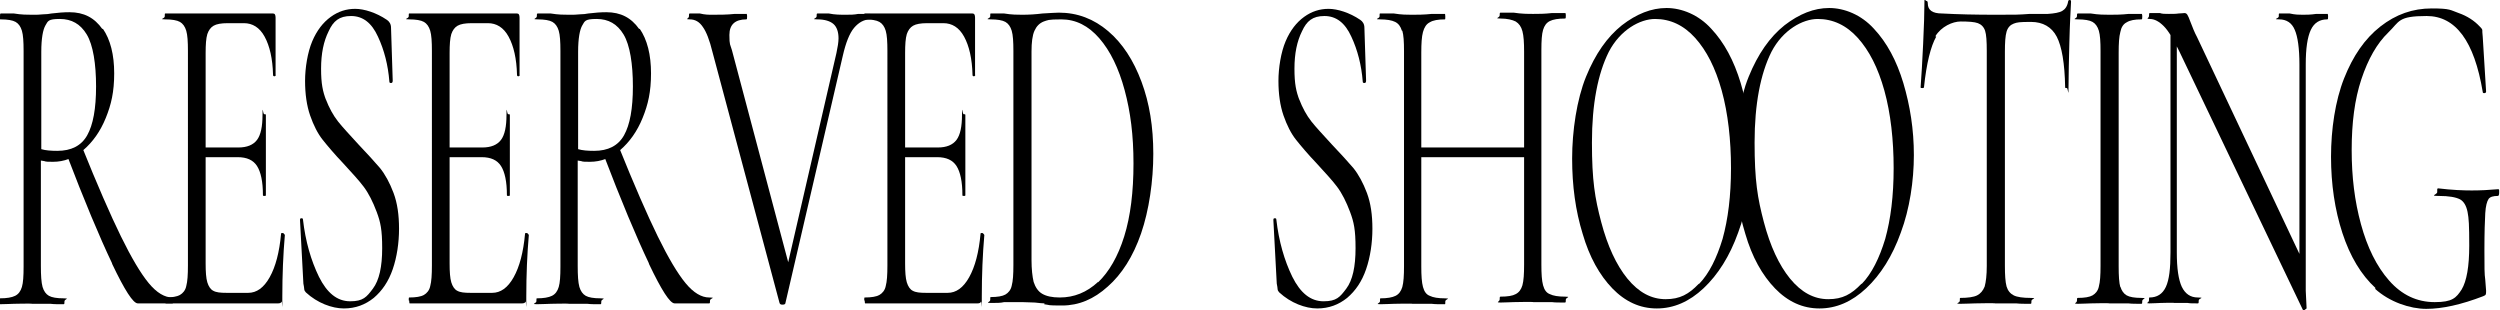 <?xml version="1.0" encoding="UTF-8"?>
<svg xmlns="http://www.w3.org/2000/svg" version="1.1" viewBox="0 0 593.3 73.6">
  <!-- Generator: Adobe Illustrator 28.7.5, SVG Export Plug-In . SVG Version: 1.2.0 Build 176)  -->
  <g>
    <g id="_レイヤー_1" data-name="レイヤー_1">
      <g>
        <path d="M24.4,6.8c1.8,2.6,2.7,6.2,2.7,10.6s-.7,7.4-2,10.6c-1.3,3.2-3.1,5.7-5.3,7.6-2.2,1.9-4.6,2.8-7.2,2.8s-1.2-.1-2.9-.3v25c0,2.3.1,3.9.4,5,.3,1,.8,1.7,1.5,2.1.7.4,1.9.6,3.5.6s.2.2.2.7,0,.7-.2.7c-1.3,0-2.4,0-3.1-.1h-4.4c0-.1-4.3,0-4.3,0-.8,0-1.8.1-3.3.1s-.1-.2-.1-.7,0-.7.1-.7c1.6,0,2.8-.2,3.6-.6.8-.4,1.3-1.1,1.6-2.1.3-1,.4-2.6.4-4.8V12.1c0-2.2-.1-3.8-.4-4.8-.3-1-.8-1.7-1.5-2.1-.7-.4-1.9-.6-3.5-.6s-.2-.2-.2-.7,0-.7.2-.7h3.1c1.8.3,3.2.3,4.3.3s1.8,0,2.6-.1c.8,0,1.5-.1,2-.2,1.6-.2,3-.3,4.3-.3,3.4,0,5.9,1.3,7.8,4ZM20.6,8.2c-1.5-2.5-3.6-3.7-6.4-3.7s-2.8.5-3.4,1.5c-.6,1-1,3.1-1,6.3v23.1c1,.3,2.3.4,3.8.4,3.3,0,5.7-1.2,7.1-3.7,1.4-2.5,2.1-6.3,2.1-11.6s-.7-9.8-2.2-12.3ZM26.6,62.5c-3-6.3-6.6-14.9-10.8-25.9l3.6-1.9c3.7,9.2,6.8,16.3,9.3,21.4,2.5,5.1,4.7,8.8,6.6,11.1,1.9,2.3,3.8,3.4,5.6,3.4s.2.2.2.7,0,.7-.2.7h-8.2c-1.1,0-3.1-3.1-6.1-9.4Z"/>
        <path d="M39.1,71.3c0-.4,0-.7.1-.7,1.6,0,2.8-.2,3.5-.6.7-.4,1.3-1.1,1.5-2.1.3-1.1.4-2.7.4-4.9V12.1c0-2.2-.1-3.8-.4-4.8-.3-1-.8-1.7-1.5-2.1-.7-.4-1.9-.6-3.5-.6s-.1-.2-.1-.7,0-.7.1-.7h25.6c.4,0,.6.3.6,1v13.5c.1.2,0,.3-.2.4-.2,0-.4,0-.4-.3-.1-3.9-.8-6.9-2-9.1-1.2-2.2-2.9-3.2-4.9-3.2h-3.9c-1.5,0-2.6.2-3.3.6-.7.4-1.2,1.1-1.5,2-.3,1-.4,2.5-.4,4.5v49.9c0,2,.1,3.5.4,4.5.3,1,.8,1.7,1.4,2,.7.4,1.7.5,3.2.5h5.1c2,0,3.7-1.2,5.1-3.7,1.4-2.5,2.3-5.9,2.7-10.3,0-.1,0-.2.3-.2s.2,0,.4.2c.1.1.2.2.2.3-.4,4.6-.6,9.5-.6,14.5s0,1-.2,1.3c-.1.3-.4.4-.8.4h-26.7c0,0-.1-.2-.1-.7ZM61,39.4c-.9-1.4-2.4-2.1-4.6-2.1h-9.6v-2.3h9.8c2,0,3.5-.6,4.4-1.8.9-1.2,1.3-3.2,1.3-5.9s.1-.2.4-.2.4,0,.4.2v8.9c0,2.1,0,3.7,0,4.8v5.3c0,.1,0,.2-.3.2s-.4,0-.4-.2c0-3.2-.5-5.5-1.4-6.9Z"/>
        <path d="M77.3,23.5c.8,2.1,1.8,3.9,2.9,5.3s2.8,3.2,4.8,5.4c2.2,2.3,3.9,4.2,5.2,5.7,1.2,1.5,2.3,3.5,3.2,5.9.9,2.4,1.3,5.2,1.3,8.5s-.5,6.7-1.5,9.6-2.5,5.1-4.5,6.8c-2,1.6-4.3,2.5-7.1,2.5s-6.3-1.3-9-3.8c-.2-.2-.4-.5-.4-.8,0-.3-.1-.7-.2-1.3l-.8-15c0-.3,0-.5.3-.5.2,0,.4,0,.4.3.6,5.2,1.9,9.7,3.8,13.6,1.9,3.8,4.3,5.8,7.4,5.8s3.9-1,5.4-3c1.5-2,2.2-5.2,2.2-9.6s-.4-6.2-1.3-8.6c-.9-2.4-1.9-4.4-3.1-6-1.2-1.6-2.9-3.4-4.9-5.6-2-2.1-3.6-4-4.8-5.5-1.2-1.5-2.2-3.5-3-5.8-.8-2.3-1.2-5.1-1.2-8.2s.6-6.8,1.7-9.4c1.1-2.6,2.6-4.5,4.4-5.8,1.8-1.3,3.7-1.9,5.8-1.9s5,.9,7.5,2.6c.6.4,1,1,1,1.9l.4,12.5c0,.4-.1.6-.4.6s-.4-.1-.4-.4c-.3-3.8-1.2-7.4-2.7-10.6-1.5-3.3-3.6-4.9-6.4-4.9s-4.2,1.2-5.3,3.6c-1.2,2.4-1.8,5.3-1.8,8.9s.4,5.4,1.2,7.5Z"/>
        <path d="M97,71.3c0-.4,0-.7.1-.7,1.6,0,2.8-.2,3.5-.6.7-.4,1.3-1.1,1.5-2.1.3-1.1.4-2.7.4-4.9V12.1c0-2.2-.1-3.8-.4-4.8-.3-1-.8-1.7-1.5-2.1-.7-.4-1.9-.6-3.5-.6s-.1-.2-.1-.7,0-.7.1-.7h25.6c.4,0,.6.3.6,1v13.5c.1.2,0,.3-.2.4-.2,0-.4,0-.4-.3-.1-3.9-.8-6.9-2-9.1-1.2-2.2-2.9-3.2-4.9-3.2h-3.9c-1.5,0-2.6.2-3.3.6-.7.4-1.2,1.1-1.5,2-.3,1-.4,2.5-.4,4.5v49.9c0,2,.1,3.5.4,4.5.3,1,.8,1.7,1.4,2,.7.4,1.7.5,3.2.5h5.1c2,0,3.7-1.2,5.1-3.7,1.4-2.5,2.3-5.9,2.7-10.3,0-.1,0-.2.3-.2s.2,0,.4.2c.1.1.2.2.2.3-.4,4.6-.6,9.5-.6,14.5s0,1-.2,1.3c-.1.3-.4.4-.8.4h-26.7c0,0-.1-.2-.1-.7ZM118.9,39.4c-.9-1.4-2.4-2.1-4.6-2.1h-9.6v-2.3h9.8c2,0,3.5-.6,4.4-1.8.9-1.2,1.3-3.2,1.3-5.9s.1-.2.4-.2.4,0,.4.2v8.9c0,2.1,0,3.7,0,4.8v5.3c0,.1,0,.2-.3.2s-.4,0-.4-.2c0-3.2-.5-5.5-1.4-6.9Z"/>
        <path d="M151.8,6.8c1.8,2.6,2.7,6.2,2.7,10.6s-.7,7.4-2,10.6c-1.3,3.2-3.1,5.7-5.3,7.6-2.2,1.9-4.6,2.8-7.2,2.8s-1.2-.1-2.9-.3v25c0,2.3.1,3.9.4,5,.3,1,.8,1.7,1.5,2.1.7.4,1.9.6,3.5.6s.2.2.2.7,0,.7-.2.7c-1.3,0-2.4,0-3.1-.1h-4.4c0-.1-4.3,0-4.3,0-.8,0-1.8.1-3.3.1s-.1-.2-.1-.7,0-.7.1-.7c1.6,0,2.8-.2,3.6-.6.8-.4,1.3-1.1,1.6-2.1.3-1,.4-2.6.4-4.8V12.1c0-2.2-.1-3.8-.4-4.8-.3-1-.8-1.7-1.5-2.1-.7-.4-1.9-.6-3.5-.6s-.2-.2-.2-.7,0-.7.2-.7h3.1c1.8.3,3.2.3,4.3.3s1.8,0,2.6-.1c.8,0,1.5-.1,2-.2,1.6-.2,3-.3,4.3-.3,3.4,0,5.9,1.3,7.8,4ZM148,8.2c-1.5-2.5-3.6-3.7-6.4-3.7s-2.8.5-3.4,1.5c-.6,1-1,3.1-1,6.3v23.1c1,.3,2.3.4,3.8.4,3.3,0,5.7-1.2,7.1-3.7,1.4-2.5,2.1-6.3,2.1-11.6s-.7-9.8-2.2-12.3ZM154,62.5c-3-6.3-6.6-14.9-10.8-25.9l3.6-1.9c3.7,9.2,6.8,16.3,9.3,21.4,2.5,5.1,4.7,8.8,6.6,11.1,1.9,2.3,3.8,3.4,5.6,3.4s.2.2.2.7,0,.7-.2.7h-8.2c-1.1,0-3.1-3.1-6.1-9.4Z"/>
        <path d="M206.7,3.9c0,.4,0,.7-.2.7-1.4,0-2.7.7-3.8,2-1.1,1.3-2,3.6-2.7,6.7l-13.6,58.6c0,.3-.3.4-.7.4s-.6-.1-.7-.4l-15.9-59.5c-.7-2.9-1.5-4.9-2.3-6-.8-1.2-1.8-1.8-3.1-1.8s-.2-.2-.2-.7,0-.7.2-.7h2.4c1.2.3,2.1.3,2.9.3,1.7,0,3.5,0,5.4-.2h2.7c.1-.1.2.1.2.6s0,.7-.2.7c-2.6,0-4,1.2-4,3.7s.2,2.2.6,3.6l13.8,52-2,5.1,13-56.4c.3-1.4.5-2.6.5-3.5,0-1.5-.4-2.7-1.2-3.4-.8-.7-2.1-1.1-3.8-1.1s-.2-.2-.2-.7,0-.7.2-.7h2.7c1.4.3,2.8.3,4,.3s1.9,0,3-.2h2.7c.1-.1.2.1.2.6Z"/>
        <path d="M205.1,71.3c0-.4,0-.7.1-.7,1.6,0,2.8-.2,3.5-.6.7-.4,1.3-1.1,1.5-2.1.3-1.1.4-2.7.4-4.9V12.1c0-2.2-.1-3.8-.4-4.8-.3-1-.8-1.7-1.5-2.1-.7-.4-1.9-.6-3.5-.6s-.1-.2-.1-.7,0-.7.1-.7h25.6c.4,0,.6.3.6,1v13.5c.1.2,0,.3-.2.4-.2,0-.4,0-.4-.3-.1-3.9-.8-6.9-2-9.1-1.2-2.2-2.9-3.2-4.9-3.2h-3.9c-1.5,0-2.6.2-3.3.6-.7.4-1.2,1.1-1.5,2-.3,1-.4,2.5-.4,4.5v49.9c0,2,.1,3.5.4,4.5.3,1,.8,1.7,1.4,2,.7.4,1.7.5,3.2.5h5.1c2,0,3.7-1.2,5.1-3.7,1.4-2.5,2.3-5.9,2.7-10.3,0-.1,0-.2.3-.2s.2,0,.4.2c.1.1.2.2.2.3-.4,4.6-.6,9.5-.6,14.5s0,1-.2,1.3c-.1.3-.4.4-.8.4h-26.7c0,0-.1-.2-.1-.7ZM227,39.4c-.9-1.4-2.4-2.1-4.6-2.1h-9.6v-2.3h9.8c2,0,3.5-.6,4.4-1.8.9-1.2,1.3-3.2,1.3-5.9s.1-.2.4-.2.4,0,.4.2v8.9c0,2.1,0,3.7,0,4.8v5.3c0,.1,0,.2-.3.2s-.4,0-.4-.2c0-3.2-.5-5.5-1.4-6.9Z"/>
        <path d="M247.9,72c-.6,0-1.3-.1-2.3-.2-.9,0-1.9-.1-3-.1h-4.3c-.8.2-1.8.2-3.2.2s-.1-.2-.1-.7,0-.7.1-.7c1.6,0,2.8-.2,3.5-.6.7-.4,1.3-1.1,1.5-2.1.3-1.1.4-2.7.4-4.9V12.1c0-2.2-.1-3.8-.4-4.8-.3-1-.8-1.7-1.5-2.1-.7-.4-1.9-.6-3.5-.6s-.1-.2-.1-.7,0-.7.1-.7h3.2c1.8.3,3.2.3,4.3.3,1.6,0,3.2-.1,4.8-.3,1.9-.1,3.2-.2,3.9-.2,4.4,0,8.3,1.5,11.7,4.4,3.4,2.9,6,6.9,7.9,12,1.9,5.1,2.8,10.7,2.8,17.1s-1,13.4-2.9,18.9c-1.9,5.5-4.6,9.7-7.9,12.6-3.3,3-6.9,4.5-10.8,4.5s-2.7-.1-4.3-.3ZM260.6,67c2.6-2.5,4.7-6.1,6.2-10.9,1.5-4.8,2.2-10.6,2.2-17.3s-.7-12.2-2.1-17.4c-1.4-5.2-3.4-9.3-6-12.3-2.6-3-5.6-4.5-9-4.5s-3.2.2-4.2.5c-1,.4-1.7,1.1-2.2,2.2-.5,1.1-.7,2.8-.7,4.9v49.5c0,2.2.2,3.9.5,5.2.4,1.2,1,2.2,2,2.8,1,.6,2.4.9,4.2.9,3.4,0,6.4-1.2,9.1-3.7Z"/>
        <path d="M308.3,23.5c.8,2.1,1.8,3.9,2.9,5.3s2.8,3.2,4.8,5.4c2.2,2.3,3.9,4.2,5.2,5.7,1.2,1.5,2.3,3.5,3.2,5.9.9,2.4,1.3,5.2,1.3,8.5s-.5,6.7-1.5,9.6-2.5,5.1-4.5,6.8c-2,1.6-4.3,2.5-7.1,2.5s-6.3-1.3-9-3.8c-.2-.2-.4-.5-.4-.8,0-.3-.1-.7-.2-1.3l-.8-15c0-.3,0-.5.3-.5.2,0,.4,0,.4.3.6,5.2,1.9,9.7,3.8,13.6,1.9,3.8,4.3,5.8,7.4,5.8s3.9-1,5.4-3c1.5-2,2.2-5.2,2.2-9.6s-.4-6.2-1.3-8.6c-.9-2.4-1.9-4.4-3.1-6-1.2-1.6-2.9-3.4-4.9-5.6-2-2.1-3.6-4-4.8-5.5-1.2-1.5-2.2-3.5-3-5.8-.8-2.3-1.2-5.1-1.2-8.2s.6-6.8,1.7-9.4c1.1-2.6,2.6-4.5,4.4-5.8,1.8-1.3,3.7-1.9,5.8-1.9s5,.9,7.5,2.6c.6.4,1,1,1,1.9l.4,12.5c0,.4-.1.6-.4.6s-.4-.1-.4-.4c-.3-3.8-1.2-7.4-2.7-10.6-1.5-3.3-3.6-4.9-6.4-4.9s-4.2,1.2-5.3,3.6c-1.2,2.4-1.8,5.3-1.8,8.9s.4,5.4,1.2,7.5Z"/>
        <path d="M332.7,7.3c-.3-1-.8-1.7-1.6-2.1-.8-.4-2-.6-3.6-.6s-.1-.2-.1-.7,0-.7.1-.7h3.3c1.8.3,3.2.3,4.3.3s2.8,0,4.7-.2h3.1c0-.1.1.1.1.6s0,.7-.1.7c-1.6,0-2.8.2-3.6.7-.8.4-1.3,1.2-1.6,2.3-.3,1.1-.4,2.7-.4,4.9v50.7c0,2.2.1,3.8.4,4.9.3,1.1.8,1.8,1.6,2.1.8.4,2,.6,3.6.6s.1.2.1.7,0,.7-.1.7c-1.3,0-2.4,0-3.1-.1h-4.6c0-.1-4.4,0-4.4,0-.8,0-1.8.1-3.2.1s-.1-.2-.1-.7,0-.7.1-.7c1.6,0,2.8-.2,3.6-.6.8-.4,1.3-1.1,1.6-2.1.3-1.1.4-2.7.4-4.9V12.1c0-2.2-.1-3.8-.4-4.8ZM335,35h28.5v2.3h-28.5v-2.3ZM361.3,7.4c-.3-1.1-.8-1.8-1.6-2.3-.8-.4-2-.7-3.6-.7s-.2-.2-.2-.7,0-.7.2-.7h3.1c1.9.3,3.4.3,4.7.3s2.6,0,4.4-.2h3.1c.1-.1.2.1.2.6s0,.7-.2.7c-1.6,0-2.8.2-3.6.6-.8.4-1.3,1.1-1.6,2.1-.3,1-.4,2.6-.4,4.8v50.9c0,2.2.1,3.8.4,4.9.3,1.1.8,1.8,1.6,2.1.8.4,2,.6,3.6.6s.2.2.2.7,0,.7-.2.7c-1.3,0-2.4,0-3.1-.1h-4.4c0-.1-4.7,0-4.7,0-.8,0-1.8.1-3.1.1s-.2-.2-.2-.7,0-.7.2-.7c1.7,0,2.9-.2,3.6-.6.8-.4,1.3-1.1,1.6-2.1.3-1.1.4-2.7.4-4.9V12.3c0-2.2-.1-3.8-.4-4.9Z"/>
        <path d="M382.7,68.5c-3.1-3.2-5.5-7.5-7.1-13-1.7-5.5-2.5-11.4-2.5-17.9s1.1-14,3.3-19.4c2.2-5.4,5-9.4,8.5-12.2,3.5-2.7,7-4.1,10.6-4.1s7.6,1.6,10.6,4.9c3.1,3.3,5.4,7.6,7,12.9,1.6,5.4,2.5,11,2.5,17.1s-1,12.8-3.1,18.4c-2,5.6-4.8,10-8.2,13.2-3.4,3.2-7.1,4.8-11.1,4.8s-7.5-1.6-10.6-4.8ZM403.3,67.3c2.3-2.4,4.1-6,5.5-10.6,1.3-4.7,2-10.2,2-16.8s-.7-13-2.2-18.4c-1.5-5.4-3.6-9.5-6.3-12.5-2.7-3-5.9-4.5-9.5-4.5s-8.3,2.6-11,7.8c-2.6,5.2-4,12.4-4,21.5s.7,13.2,2.2,18.9c1.5,5.7,3.6,10.2,6.2,13.4,2.7,3.3,5.7,4.9,9.1,4.9s5.5-1.2,7.8-3.6Z"/>
        <path d="M421.3,68.5c-3.1-3.2-5.5-7.5-7.1-13-1.7-5.5-2.5-11.4-2.5-17.9s1.1-14,3.3-19.4c2.2-5.4,5-9.4,8.5-12.2,3.5-2.7,7-4.1,10.6-4.1s7.6,1.6,10.6,4.9c3.1,3.3,5.4,7.6,7,12.9,1.6,5.4,2.5,11,2.5,17.1s-1,12.8-3.1,18.4c-2,5.6-4.8,10-8.2,13.2-3.4,3.2-7.1,4.8-11.1,4.8s-7.5-1.6-10.6-4.8ZM441.9,67.3c2.3-2.4,4.1-6,5.5-10.6,1.3-4.7,2-10.2,2-16.8s-.7-13-2.2-18.4c-1.5-5.4-3.6-9.5-6.3-12.5-2.7-3-5.9-4.5-9.5-4.5s-8.3,2.6-11,7.8c-2.6,5.2-4,12.4-4,21.5s.7,13.2,2.2,18.9c1.5,5.7,3.6,10.2,6.2,13.4,2.7,3.3,5.7,4.9,9.1,4.9s5.5-1.2,7.8-3.6Z"/>
        <path d="M459.5,8.7c-1.3,2.3-2.3,6.3-2.9,12,0,.1-.1.2-.4.2s-.4,0-.4-.2c.2-2.6.4-6.1.6-10.3.2-4.3.3-7.4.3-9.6s.1-.6.4-.6.4.2.4.6c0,1.6,1.1,2.4,3.4,2.4,3.7.2,7.9.3,12.8.3s5.2,0,8-.2h4.3c1.5-.1,2.7-.3,3.4-.7.7-.4,1.2-1.1,1.4-2.2,0-.3.2-.4.4-.4s.3.1.3.4c-.1,2.1-.3,5.4-.4,9.7-.1,4.3-.2,7.8-.2,10.6s-.1.2-.4.2-.4,0-.4-.2c-.1-5.7-.8-9.7-2-12-1.2-2.3-3.3-3.5-6.1-3.5s-3.3.1-4.1.4c-.8.3-1.4.9-1.7,1.9-.3,1-.4,2.6-.4,4.8v50.7c0,2.3.1,3.9.4,5,.3,1,.9,1.7,1.7,2.1.8.4,2.2.6,4,.6s.2.2.2.7,0,.7-.2.7c-1.4,0-2.5,0-3.4-.1h-5c0-.1-4.8,0-4.8,0-.9,0-2,.1-3.5.1s-.1-.2-.1-.7,0-.7.1-.7c1.8,0,3.2-.2,4-.6.8-.4,1.4-1.1,1.8-2.1.3-1.1.5-2.7.5-4.9V12.1c0-2.3-.1-3.9-.4-4.8-.3-.9-.9-1.5-1.7-1.8-.8-.3-2.2-.4-4.1-.4s-4.6,1.2-6,3.5Z"/>
        <path d="M503.2,68c.3,1,.8,1.7,1.5,2.1.7.4,1.9.6,3.5.6s.2.2.2.7,0,.7-.2.7c-1.3,0-2.3,0-3.1-.1h-4.5c0-.1-4.4,0-4.4,0-.8,0-1.8.1-3.1.1s-.2-.2-.2-.7,0-.7.2-.7c1.6,0,2.8-.2,3.5-.6.7-.4,1.3-1.1,1.5-2.1.3-1.1.4-2.7.4-4.9V12.1c0-2.2-.1-3.8-.4-4.8-.3-1-.8-1.7-1.5-2.1-.7-.4-1.9-.6-3.5-.6s-.2-.2-.2-.7,0-.7.2-.7h3.1c1.8.3,3.3.3,4.4.3s2.8,0,4.6-.2h3c.1-.1.2.1.2.6s0,.7-.2.7c-1.6,0-2.7.2-3.5.7-.8.4-1.3,1.2-1.5,2.3-.3,1.1-.4,2.7-.4,4.9v50.7c0,2.3.1,3.9.4,5Z"/>
        <path d="M546.9,73.6c-.2,0-.4,0-.4-.1l-29.3-61.3c-1.4-2.9-2.6-4.9-3.7-6-1.1-1.1-2.2-1.7-3.3-1.7s-.2-.2-.2-.7,0-.7.2-.7h2.4c.5.2,1.2.2,2.1.2s1.7,0,2.3-.1c.6,0,1.1-.1,1.4-.1s.5.1.7.4c.2.3.4.8.7,1.6.5,1.3,1,2.6,1.6,3.7l25.5,54,.5,10.3c0,.1-.1.3-.3.3ZM515.1,5.7l1.5.2v54c0,3.8.4,6.5,1.2,8.2.8,1.6,2,2.5,3.8,2.5s.2.2.2.7,0,.7-.2.7c-1.1,0-1.9,0-2.4-.1h-3.2c0-.1-3.3,0-3.3,0-.6,0-1.5.1-2.6.1s-.1-.2-.1-.7,0-.7.1-.7c1.8,0,3.1-.8,3.9-2.5s1.1-4.4,1.1-8.2V5.7ZM547.2,73.3l-1.5-3.4V15.3c0-3.8-.4-6.6-1.1-8.2-.7-1.7-2-2.5-3.7-2.5s-.1-.2-.1-.7,0-.7.1-.7h2.5c1.3.3,2.3.3,3.1.3s1.8,0,3.2-.2h2.6c.1-.1.2.1.2.6s0,.7-.2.7c-1.8,0-3.1.8-3.9,2.5-.8,1.7-1.2,4.4-1.2,8.2v58Z"/>
        <path d="M563.8,68.4c-3.5-3.2-6.1-7.6-7.9-13.1-1.8-5.5-2.7-11.6-2.7-18.1s1-13.3,3.1-18.6c2.1-5.3,4.9-9.4,8.6-12.3s7.7-4.3,12.2-4.3,4.4.4,6.4,1.1c2,.7,3.7,1.8,5,3.2.3.3.5.5.6.8,0,.2,0,.8.1,1.6l.8,13c0,.2-.1.4-.4.4-.2,0-.4,0-.4-.3-2-12-6.4-18-13.3-18s-6.4,1.3-9.1,3.9c-2.7,2.6-4.8,6.3-6.4,11.1-1.6,4.8-2.3,10.4-2.3,16.8s.7,12.1,2.2,17.6c1.5,5.5,3.7,10,6.7,13.4,3,3.4,6.6,5.1,10.8,5.1s5.1-1,6.4-3c1.2-2,1.8-5.5,1.8-10.4s-.1-6.5-.4-8c-.3-1.5-.9-2.5-1.8-3-1-.5-2.6-.8-5-.8s-.4-.3-.4-.9,0-.4,0-.6c0-.2.1-.3.2-.3,3.3.4,6,.5,8,.5s4.1-.1,6.3-.3c0,0,.2,0,.2.3,0,.2,0,.3,0,.5,0,.5-.1.8-.3.8-1.1,0-1.8.2-2.2.7-.4.6-.7,1.7-.8,3.4-.1,1.7-.2,4.6-.2,8.8s0,5.6.2,7c.1,1.4.2,2.3.2,2.6s0,.7-.1.9c0,.1-.3.3-.6.4-5.2,2-9.7,3-13.5,3s-8.7-1.6-12.2-4.8Z"/>
      </g>
    </g>
  </g>
</svg>